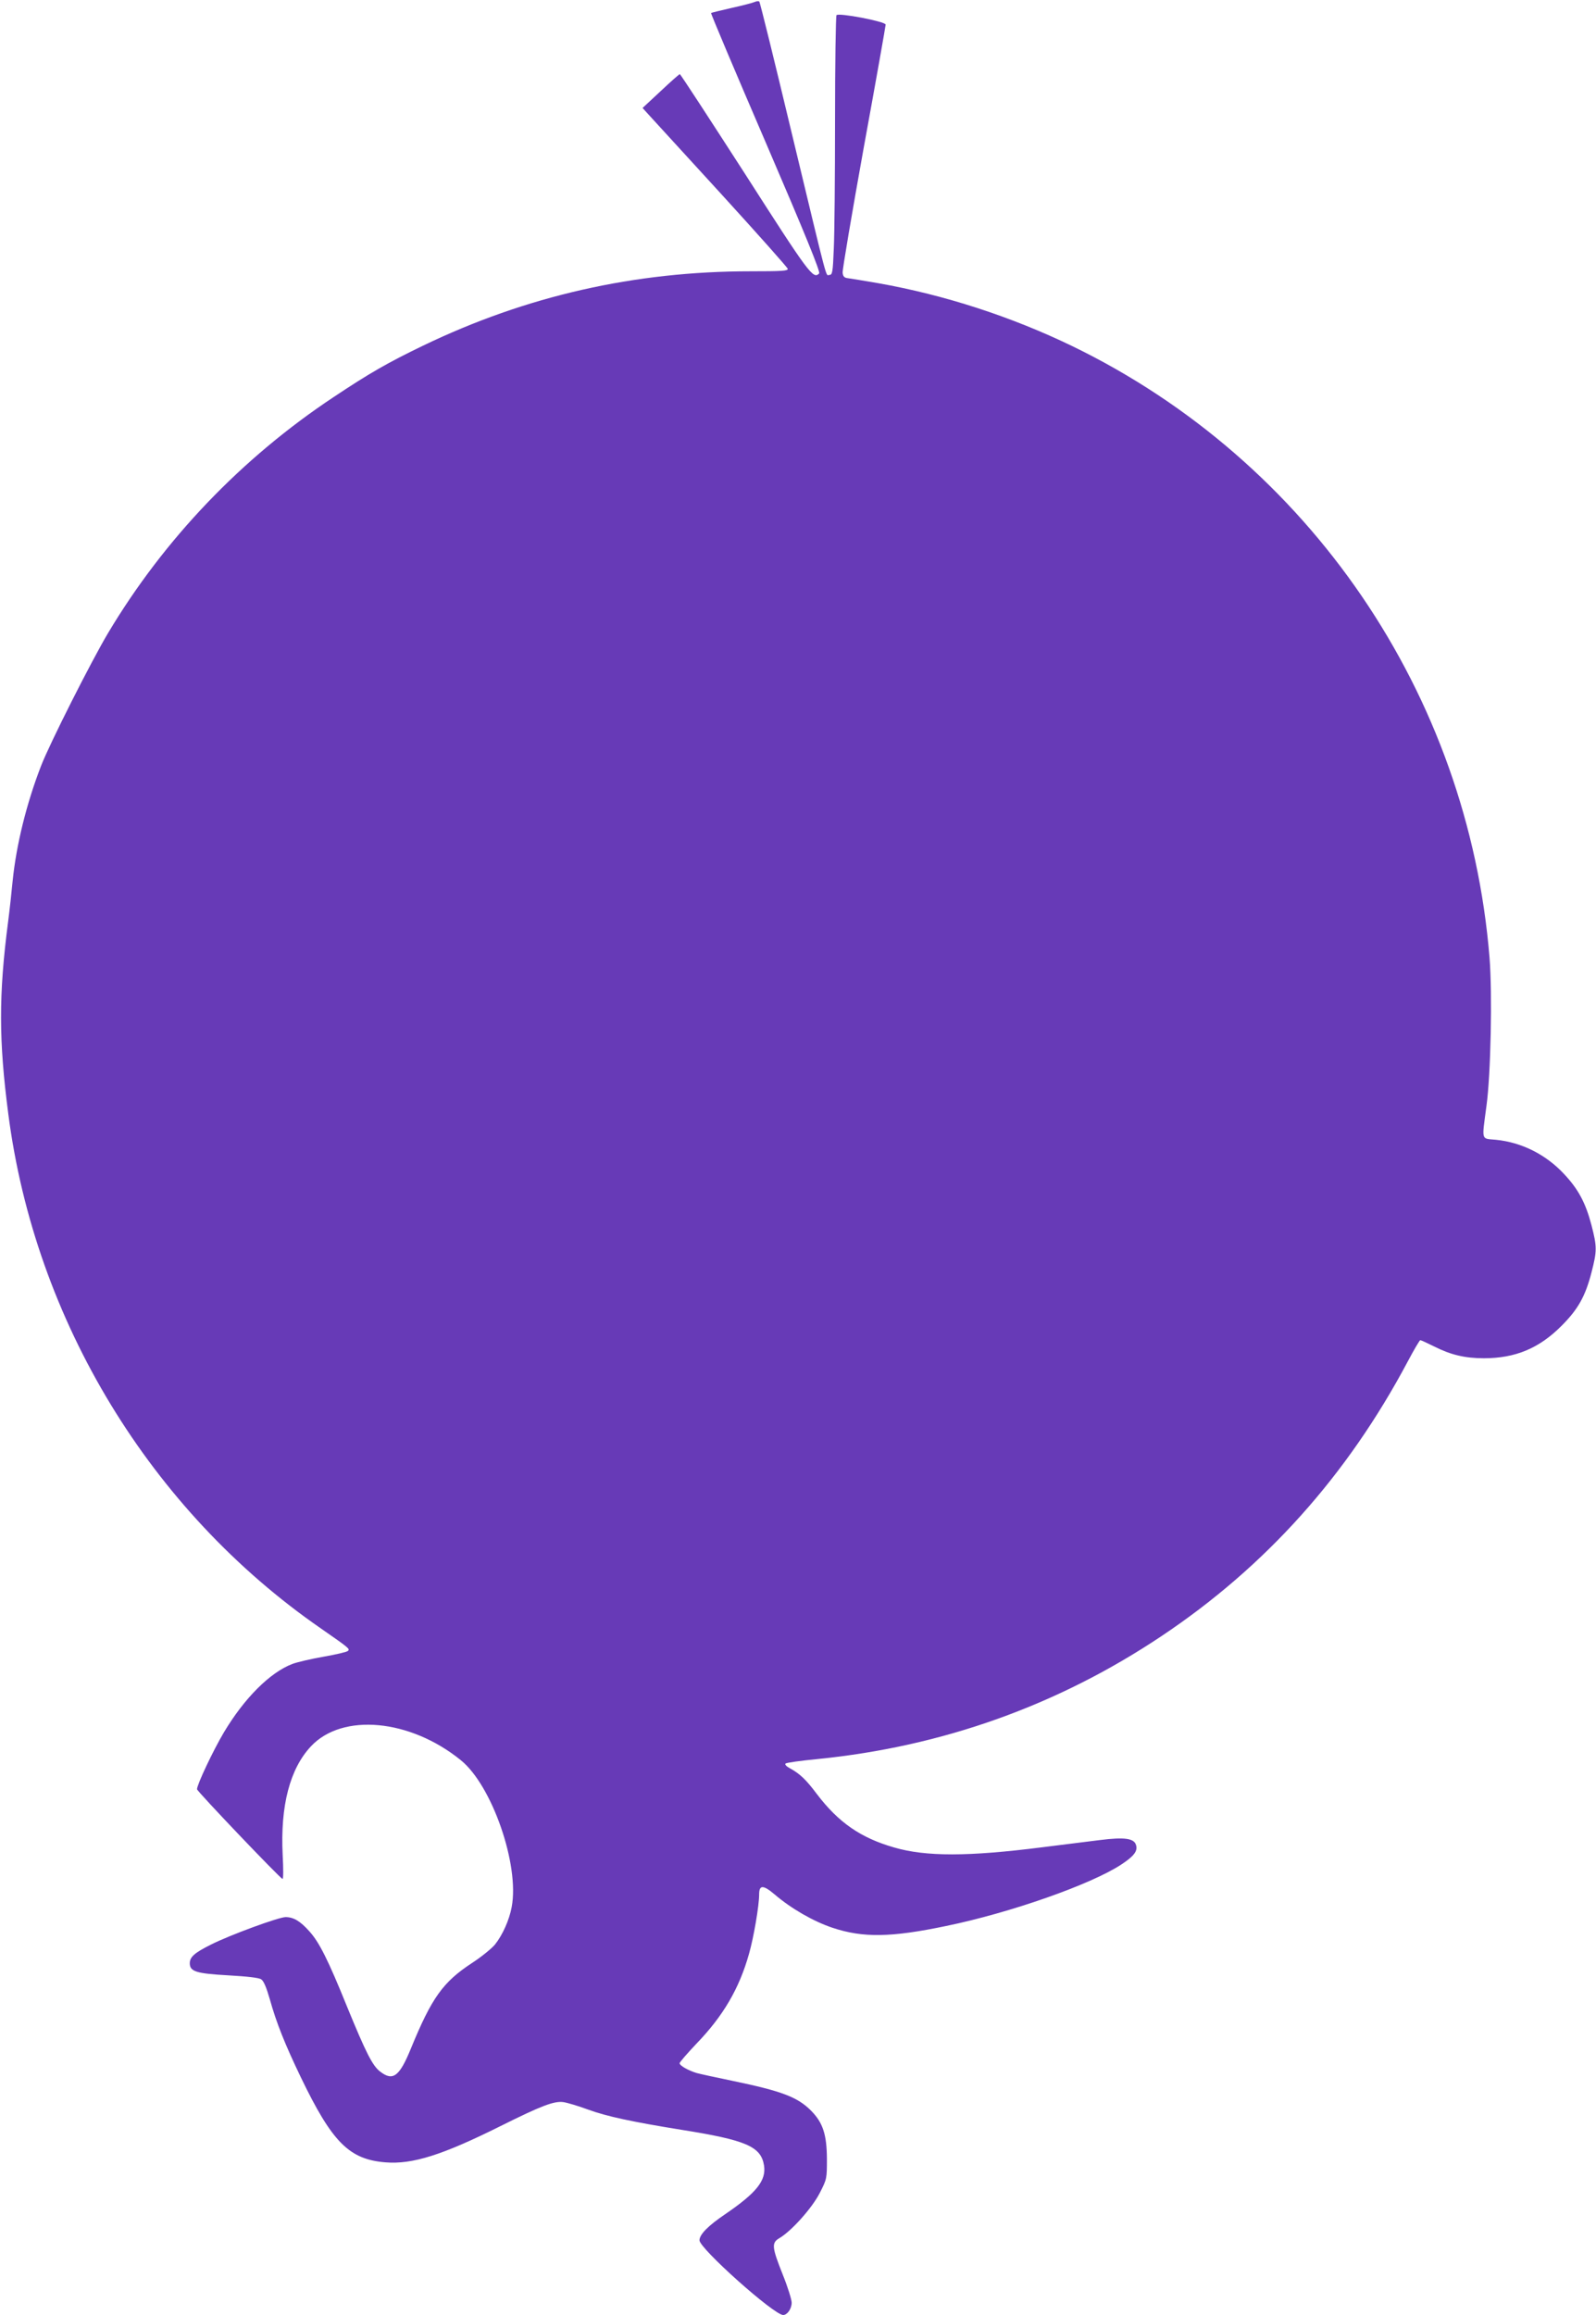 <?xml version="1.0" standalone="no"?>
<!DOCTYPE svg PUBLIC "-//W3C//DTD SVG 20010904//EN"
 "http://www.w3.org/TR/2001/REC-SVG-20010904/DTD/svg10.dtd">
<svg version="1.0" xmlns="http://www.w3.org/2000/svg"
 width="883pt" height="1280pt" viewBox="0 0 883 1280"
 preserveAspectRatio="xMidYMid meet">
<g transform="translate(0,1280) scale(0.1,-0.1)"
fill="#673ab7" stroke="none">
<path d="M4175 12789 c-11 -5 -69 -20 -128 -33 -60 -14 -111 -26 -113 -28 -2
-3 134 -325 303 -717 219 -509 303 -715 295 -723 -33 -33 -53 -7 -411 552
-195 302 -356 550 -360 550 -3 0 -51 -42 -106 -94 l-100 -93 40 -44 c22 -24
202 -221 400 -437 198 -217 361 -400 363 -408 3 -12 -30 -14 -205 -14 -642 0
-1241 -136 -1812 -411 -193 -93 -295 -151 -496 -285 -508 -337 -937 -785
-1247 -1304 -92 -154 -324 -613 -371 -735 -81 -209 -137 -438 -157 -635 -6
-63 -17 -164 -25 -225 -53 -407 -52 -659 1 -1065 148 -1142 787 -2192 1728
-2843 157 -109 163 -114 151 -125 -5 -6 -66 -20 -134 -32 -69 -12 -146 -30
-173 -40 -124 -47 -266 -189 -379 -378 -60 -101 -149 -289 -149 -315 0 -11
454 -487 473 -496 5 -1 5 57 1 130 -14 275 40 480 157 604 174 185 548 150
828 -77 173 -139 326 -580 282 -812 -13 -71 -50 -154 -92 -207 -17 -21 -74
-68 -128 -103 -160 -105 -222 -191 -337 -471 -64 -157 -100 -184 -171 -129
-42 32 -78 103 -183 359 -104 257 -154 357 -209 417 -50 56 -87 78 -131 78
-38 0 -308 -99 -413 -152 -90 -45 -117 -68 -117 -103 0 -46 35 -57 213 -67
104 -6 169 -13 182 -22 14 -9 29 -45 48 -111 36 -129 83 -247 171 -430 174
-361 268 -455 469 -471 149 -12 314 40 637 201 225 112 295 139 347 132 21 -3
82 -21 136 -41 104 -38 244 -68 517 -112 358 -57 440 -92 457 -197 13 -83 -41
-151 -214 -269 -96 -65 -143 -113 -143 -145 0 -45 412 -413 463 -413 23 0 47
35 47 68 0 17 -22 88 -50 157 -60 151 -62 174 -18 200 67 39 181 167 223 249
40 78 40 80 40 190 -1 134 -22 199 -87 265 -75 76 -162 109 -437 166 -91 19
-180 38 -197 43 -46 14 -94 41 -94 54 0 6 42 54 93 108 148 153 237 305 291
497 26 91 56 266 56 328 0 54 22 54 85 1 92 -79 216 -150 321 -185 168 -56
323 -54 629 10 355 73 802 230 969 340 70 46 92 75 81 108 -11 37 -65 44 -200
27 -66 -8 -210 -26 -320 -40 -409 -52 -643 -52 -818 -1 -185 53 -308 138 -428
296 -60 80 -94 112 -149 142 -19 10 -29 21 -24 26 5 5 85 16 178 25 691 69
1329 297 1901 679 577 385 1028 888 1364 1520 34 64 65 117 69 117 4 0 39 -16
77 -35 93 -47 172 -65 275 -65 174 0 306 55 430 180 90 90 131 162 165 294 31
120 31 142 0 262 -32 122 -72 198 -151 282 -100 108 -235 176 -378 190 -83 8
-78 -10 -52 187 24 173 33 622 17 820 -118 1457 -997 2745 -2308 3381 -337
163 -706 283 -1073 348 -80 14 -156 26 -170 28 -19 2 -26 10 -28 30 -2 14 51
326 117 693 67 366 121 672 121 679 0 17 -262 67 -272 52 -4 -6 -8 -267 -8
-581 0 -313 -3 -634 -7 -712 -5 -129 -8 -143 -24 -143 -22 0 -1 -79 -210 790
-94 393 -174 718 -178 721 -3 4 -15 3 -26 -2z"/>
</g>
</svg>
